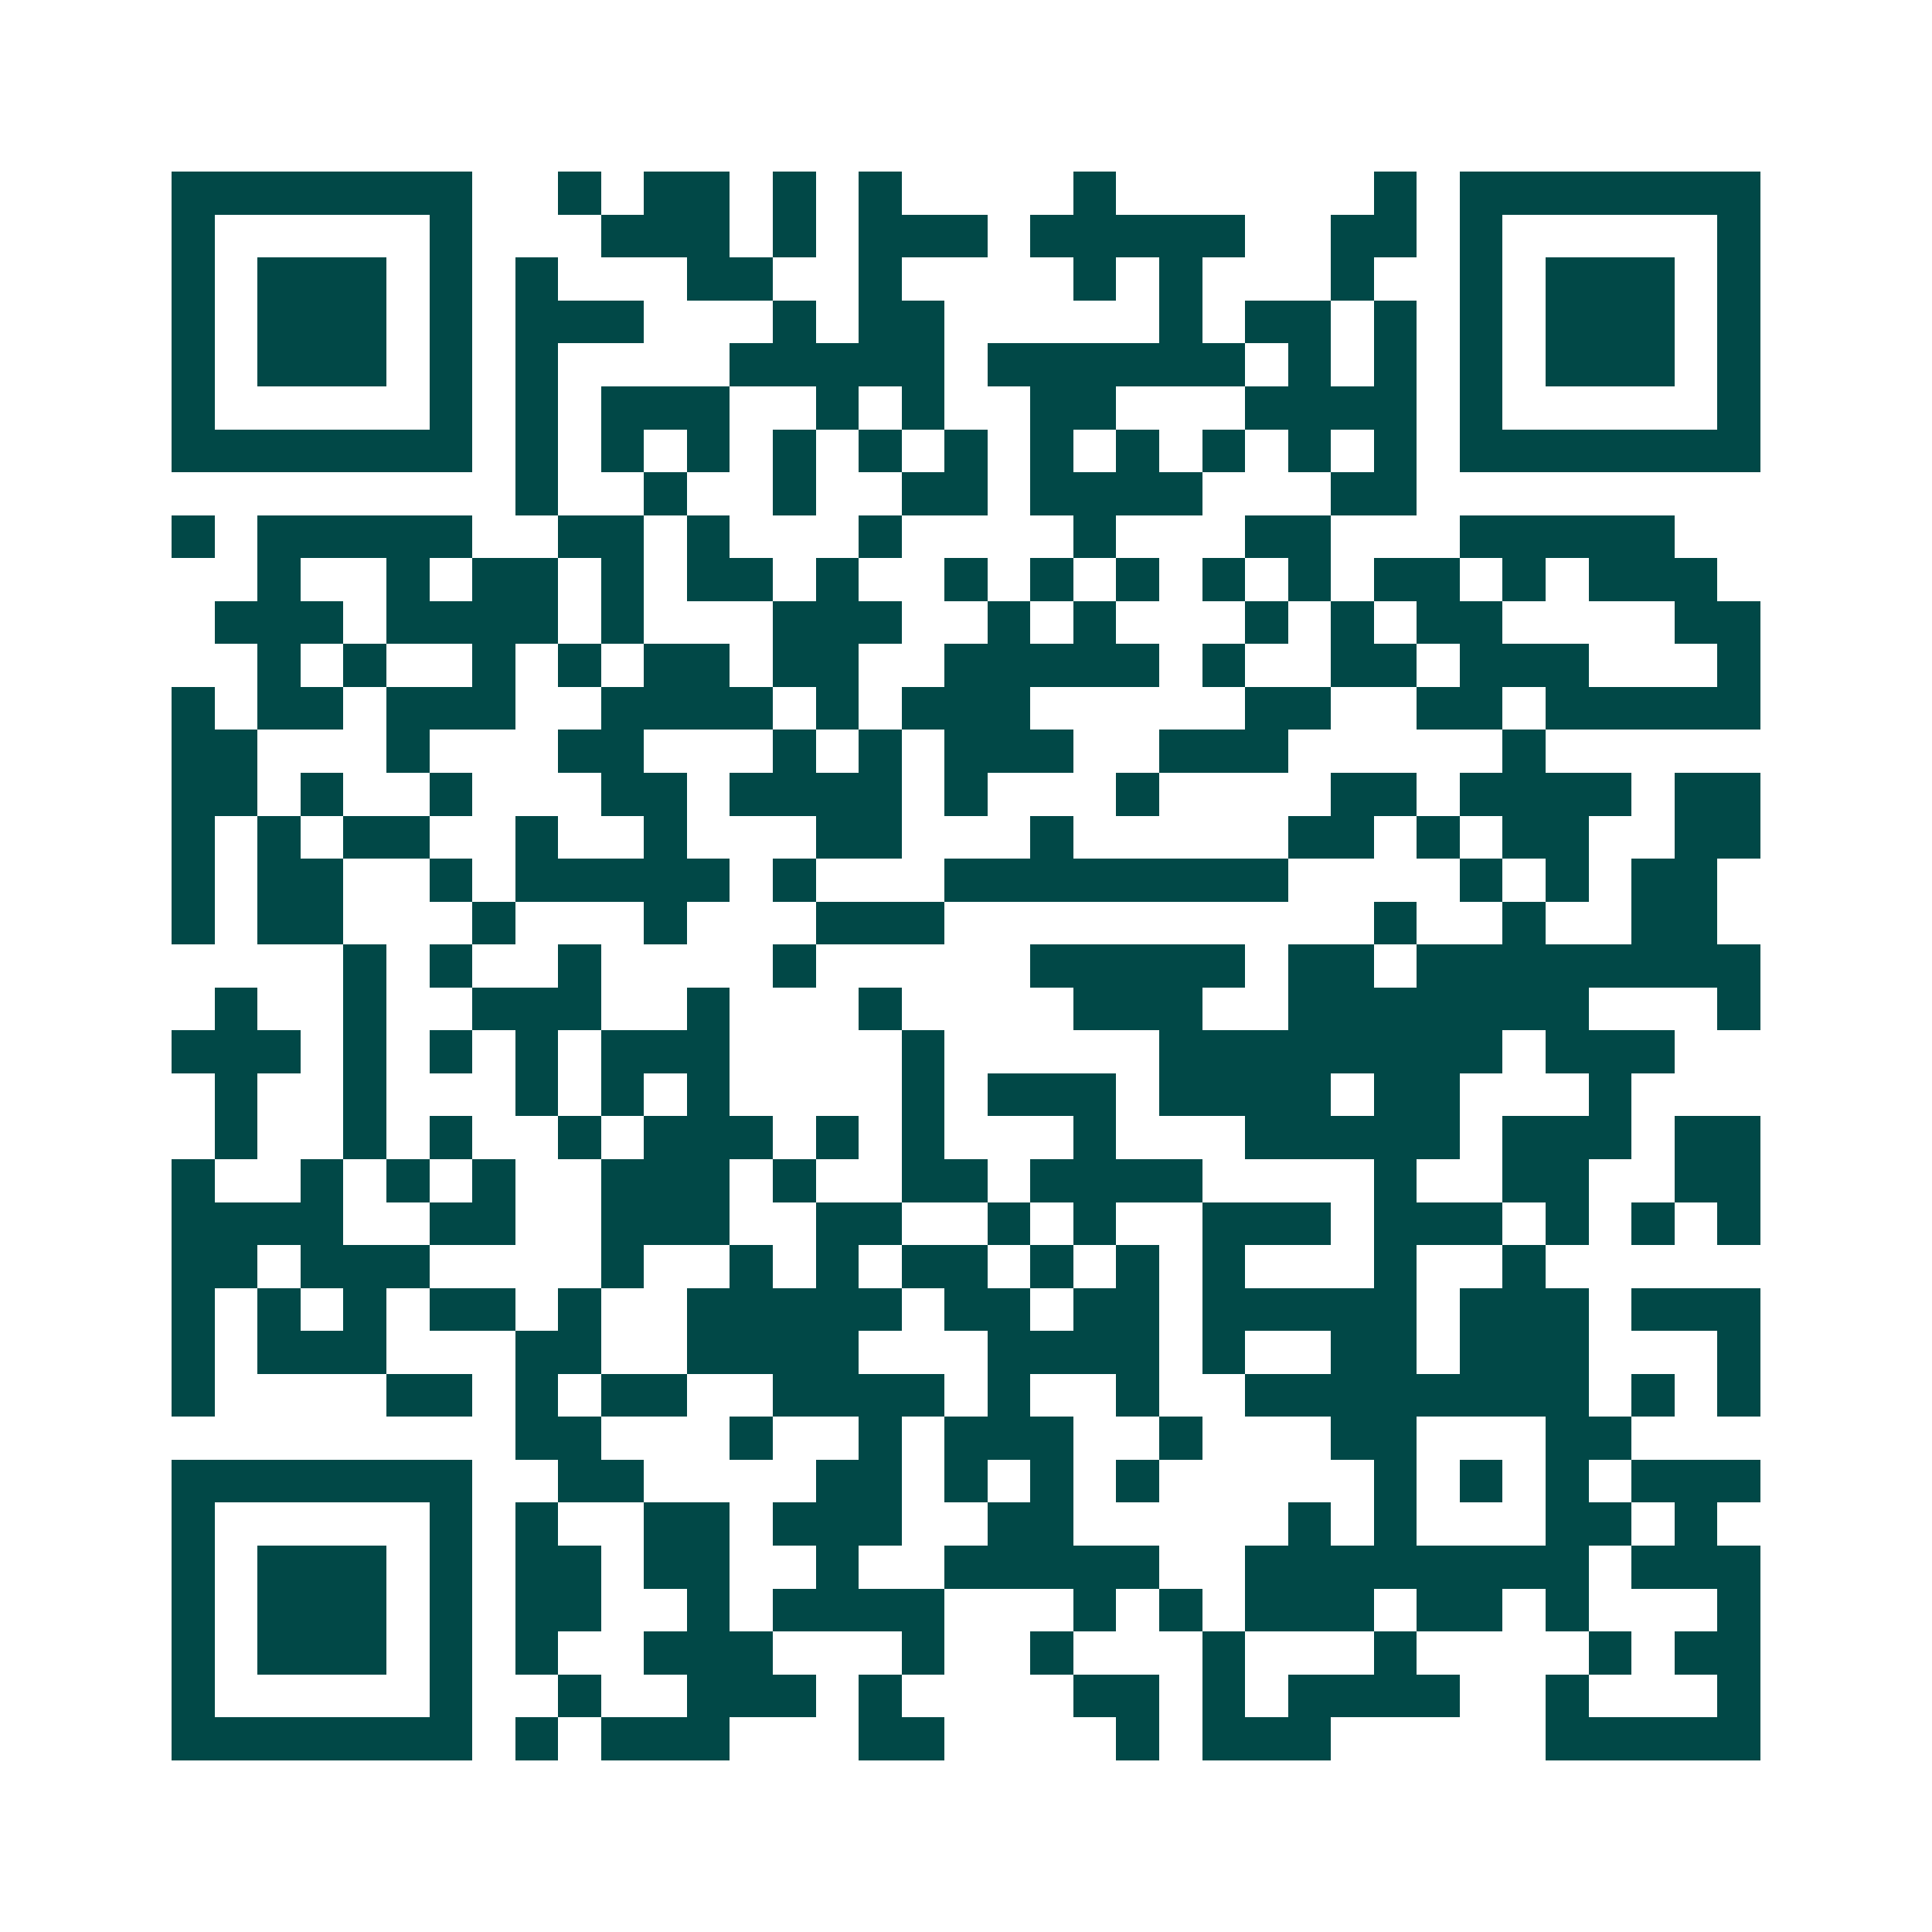 <svg xmlns="http://www.w3.org/2000/svg" width="200" height="200" viewBox="0 0 45 45" shape-rendering="crispEdges"><path fill="#ffffff" d="M0 0h45v45H0z"/><path stroke="#014847" d="M4 4.5h7m2 0h1m1 0h2m1 0h1m1 0h1m4 0h1m6 0h1m1 0h7M4 5.5h1m5 0h1m3 0h3m1 0h1m1 0h3m1 0h5m2 0h2m1 0h1m5 0h1M4 6.5h1m1 0h3m1 0h1m1 0h1m3 0h2m2 0h1m4 0h1m1 0h1m3 0h1m2 0h1m1 0h3m1 0h1M4 7.5h1m1 0h3m1 0h1m1 0h3m3 0h1m1 0h2m5 0h1m1 0h2m1 0h1m1 0h1m1 0h3m1 0h1M4 8.5h1m1 0h3m1 0h1m1 0h1m4 0h5m1 0h6m1 0h1m1 0h1m1 0h1m1 0h3m1 0h1M4 9.5h1m5 0h1m1 0h1m1 0h3m2 0h1m1 0h1m2 0h2m3 0h4m1 0h1m5 0h1M4 10.5h7m1 0h1m1 0h1m1 0h1m1 0h1m1 0h1m1 0h1m1 0h1m1 0h1m1 0h1m1 0h1m1 0h1m1 0h7M12 11.5h1m2 0h1m2 0h1m2 0h2m1 0h4m3 0h2M4 12.5h1m1 0h5m2 0h2m1 0h1m3 0h1m4 0h1m3 0h2m3 0h5M6 13.5h1m2 0h1m1 0h2m1 0h1m1 0h2m1 0h1m2 0h1m1 0h1m1 0h1m1 0h1m1 0h1m1 0h2m1 0h1m1 0h3M5 14.5h3m1 0h4m1 0h1m3 0h3m2 0h1m1 0h1m3 0h1m1 0h1m1 0h2m4 0h2M6 15.5h1m1 0h1m2 0h1m1 0h1m1 0h2m1 0h2m2 0h5m1 0h1m2 0h2m1 0h3m3 0h1M4 16.5h1m1 0h2m1 0h3m2 0h4m1 0h1m1 0h3m5 0h2m2 0h2m1 0h5M4 17.5h2m3 0h1m3 0h2m3 0h1m1 0h1m1 0h3m2 0h3m5 0h1M4 18.5h2m1 0h1m2 0h1m3 0h2m1 0h4m1 0h1m3 0h1m4 0h2m1 0h4m1 0h2M4 19.5h1m1 0h1m1 0h2m2 0h1m2 0h1m3 0h2m3 0h1m5 0h2m1 0h1m1 0h2m2 0h2M4 20.5h1m1 0h2m2 0h1m1 0h5m1 0h1m3 0h8m4 0h1m1 0h1m1 0h2M4 21.5h1m1 0h2m3 0h1m3 0h1m3 0h3m10 0h1m2 0h1m2 0h2M8 22.5h1m1 0h1m2 0h1m4 0h1m5 0h5m1 0h2m1 0h8M5 23.5h1m2 0h1m2 0h3m2 0h1m3 0h1m4 0h3m2 0h7m3 0h1M4 24.5h3m1 0h1m1 0h1m1 0h1m1 0h3m4 0h1m5 0h8m1 0h3M5 25.5h1m2 0h1m3 0h1m1 0h1m1 0h1m4 0h1m1 0h3m1 0h4m1 0h2m3 0h1M5 26.5h1m2 0h1m1 0h1m2 0h1m1 0h3m1 0h1m1 0h1m3 0h1m3 0h5m1 0h3m1 0h2M4 27.5h1m2 0h1m1 0h1m1 0h1m2 0h3m1 0h1m2 0h2m1 0h4m4 0h1m2 0h2m2 0h2M4 28.5h4m2 0h2m2 0h3m2 0h2m2 0h1m1 0h1m2 0h3m1 0h3m1 0h1m1 0h1m1 0h1M4 29.5h2m1 0h3m4 0h1m2 0h1m1 0h1m1 0h2m1 0h1m1 0h1m1 0h1m3 0h1m2 0h1M4 30.5h1m1 0h1m1 0h1m1 0h2m1 0h1m2 0h5m1 0h2m1 0h2m1 0h5m1 0h3m1 0h3M4 31.5h1m1 0h3m3 0h2m2 0h4m3 0h4m1 0h1m2 0h2m1 0h3m3 0h1M4 32.5h1m4 0h2m1 0h1m1 0h2m2 0h4m1 0h1m2 0h1m2 0h8m1 0h1m1 0h1M12 33.5h2m3 0h1m2 0h1m1 0h3m2 0h1m3 0h2m3 0h2M4 34.5h7m2 0h2m4 0h2m1 0h1m1 0h1m1 0h1m5 0h1m1 0h1m1 0h1m1 0h3M4 35.5h1m5 0h1m1 0h1m2 0h2m1 0h3m2 0h2m5 0h1m1 0h1m3 0h2m1 0h1M4 36.5h1m1 0h3m1 0h1m1 0h2m1 0h2m2 0h1m2 0h5m2 0h8m1 0h3M4 37.5h1m1 0h3m1 0h1m1 0h2m2 0h1m1 0h4m3 0h1m1 0h1m1 0h3m1 0h2m1 0h1m3 0h1M4 38.5h1m1 0h3m1 0h1m1 0h1m2 0h3m3 0h1m2 0h1m3 0h1m3 0h1m4 0h1m1 0h2M4 39.5h1m5 0h1m2 0h1m2 0h3m1 0h1m4 0h2m1 0h1m1 0h4m2 0h1m3 0h1M4 40.5h7m1 0h1m1 0h3m3 0h2m4 0h1m1 0h3m5 0h5"/></svg>
